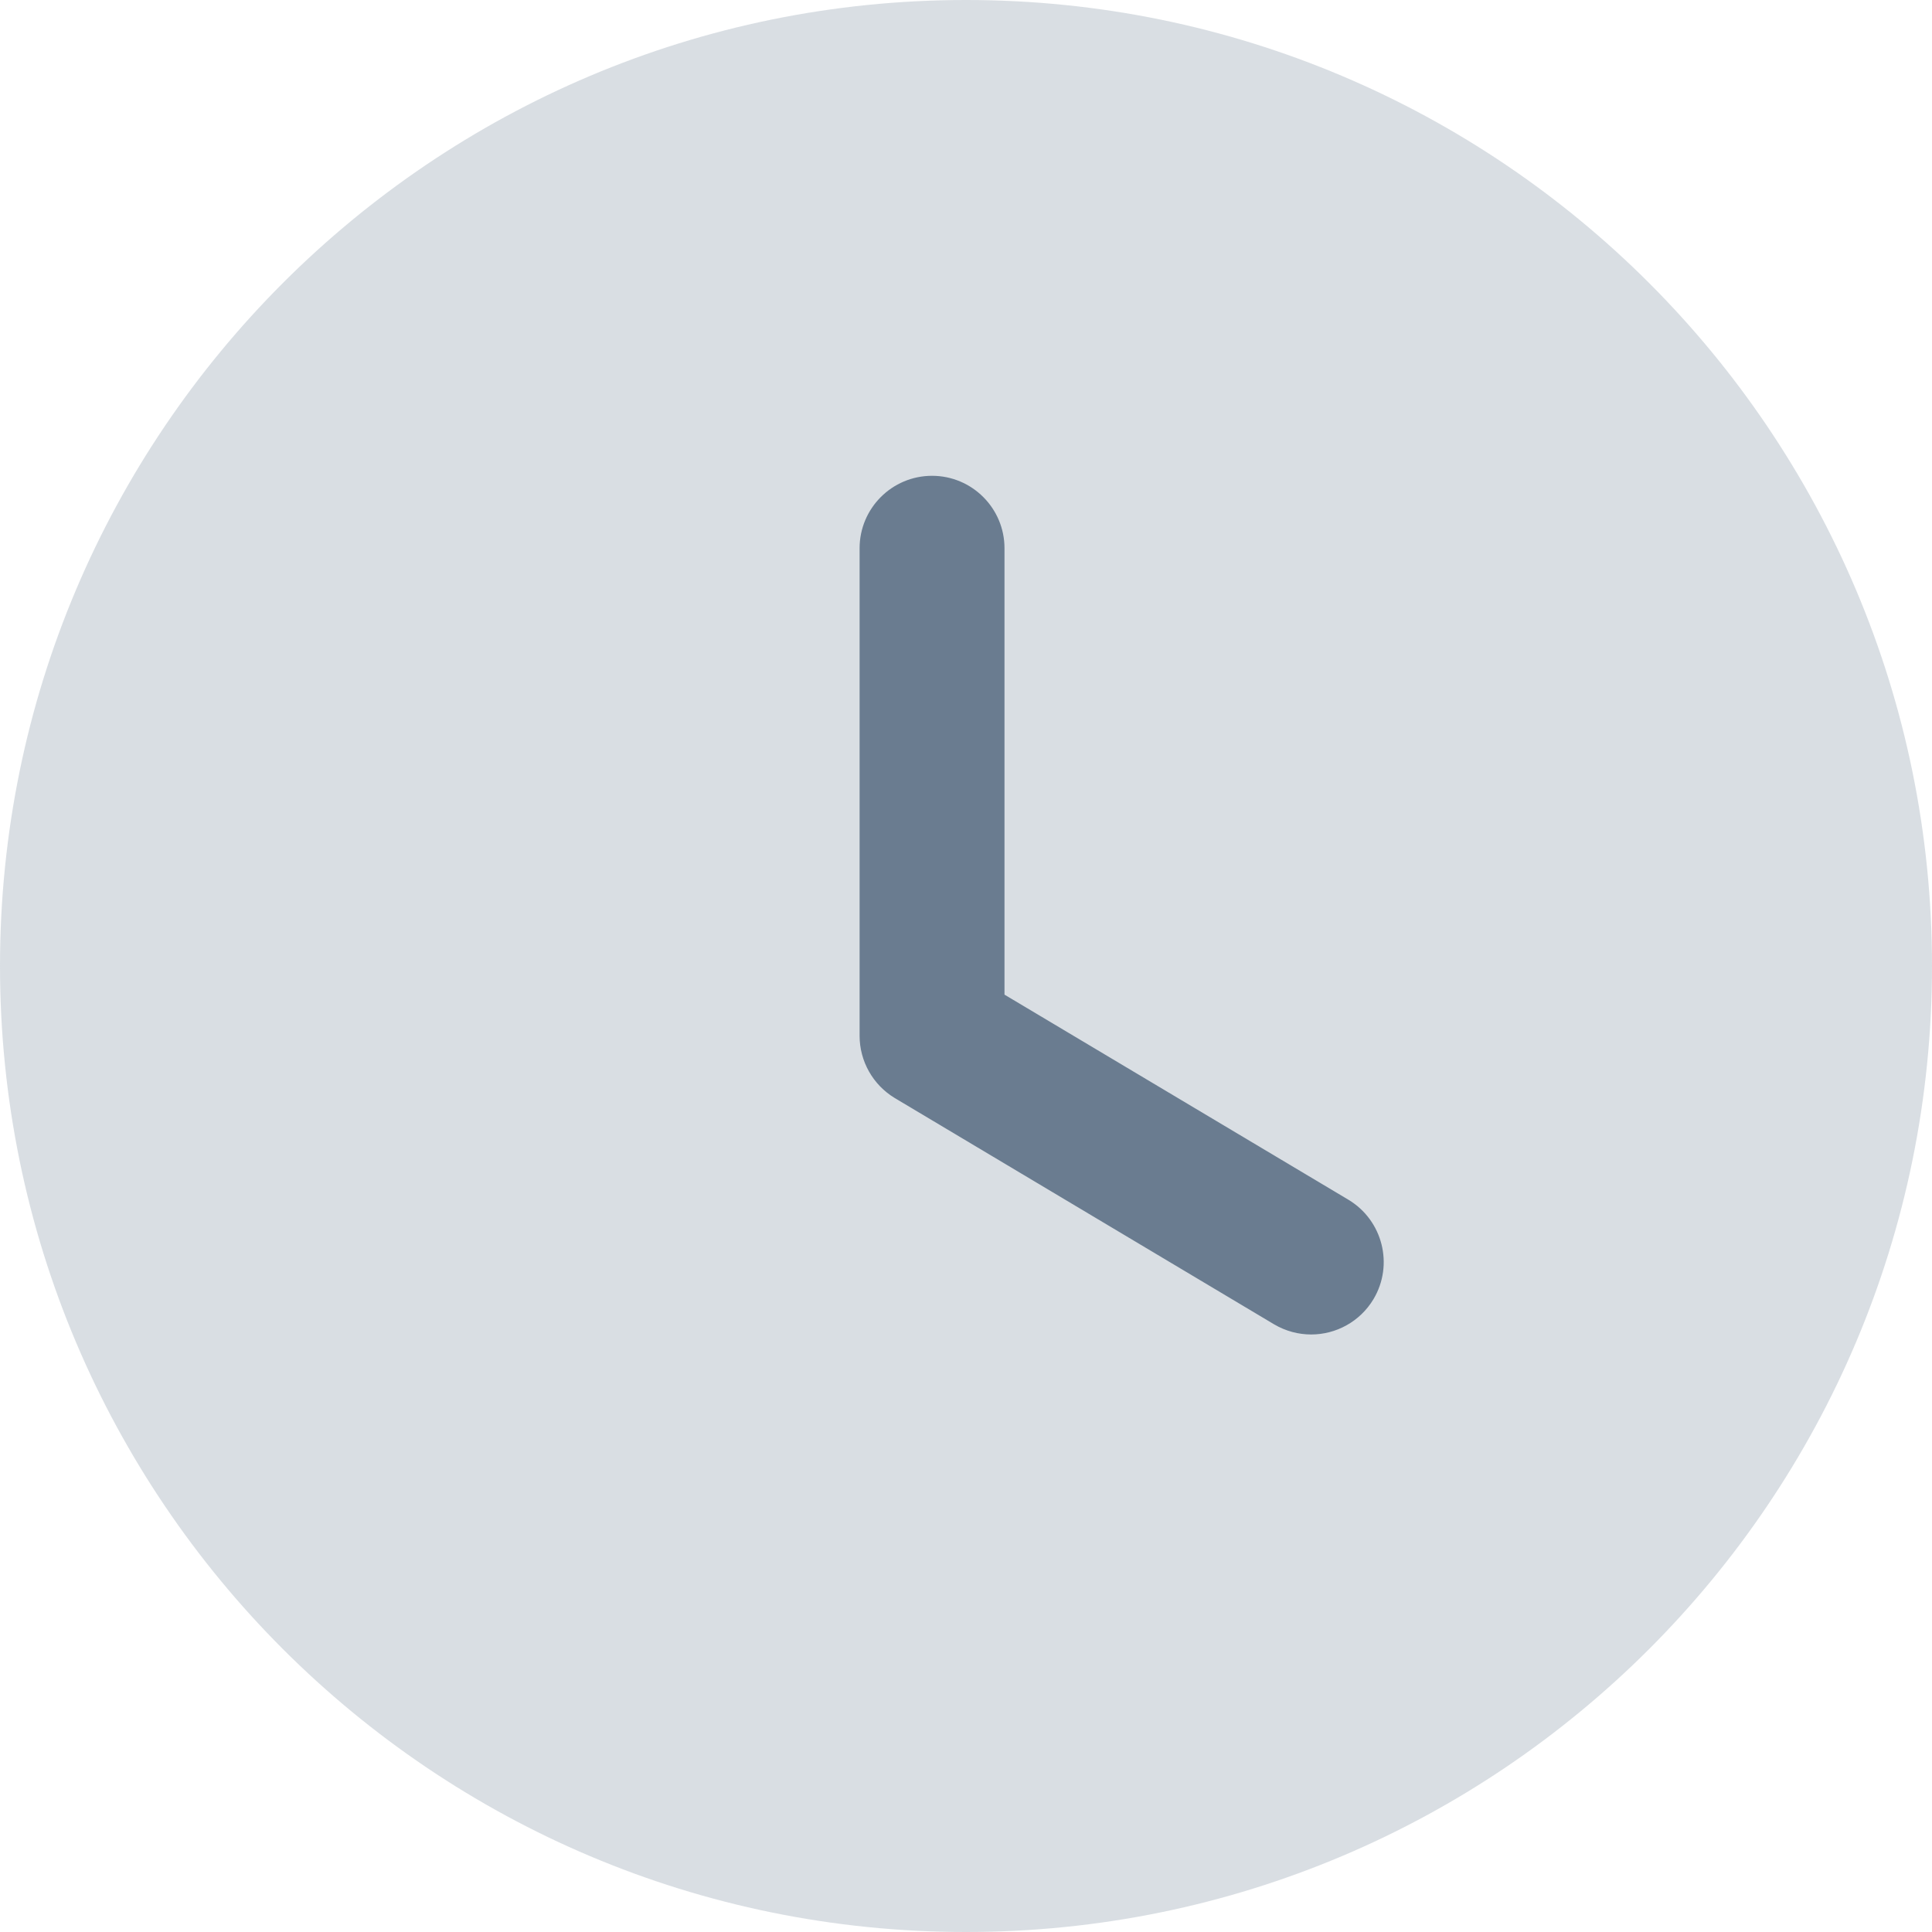 <svg width="40" height="40" viewBox="0 0 40 40" fill="none" xmlns="http://www.w3.org/2000/svg">
<path opacity="0.25" d="M40 20C40 31.048 31.046 40 20 40C8.954 40 -0 31.048 -0 20C-0 8.956 8.954 -0 20 -0C31.046 -0 40 8.956 40 20Z" fill="#6A7C90"/>
<path d="M27.147 27.629C26.885 27.629 26.621 27.561 26.379 27.419L18.527 22.735C18.075 22.463 17.797 21.973 17.797 21.445V11.351C17.797 10.523 18.469 9.851 19.297 9.851C20.125 9.851 20.797 10.523 20.797 11.351V20.593L27.917 24.839C28.627 25.265 28.861 26.185 28.437 26.897C28.155 27.367 27.657 27.629 27.147 27.629Z" fill="#6A7C90"/>
</svg>
